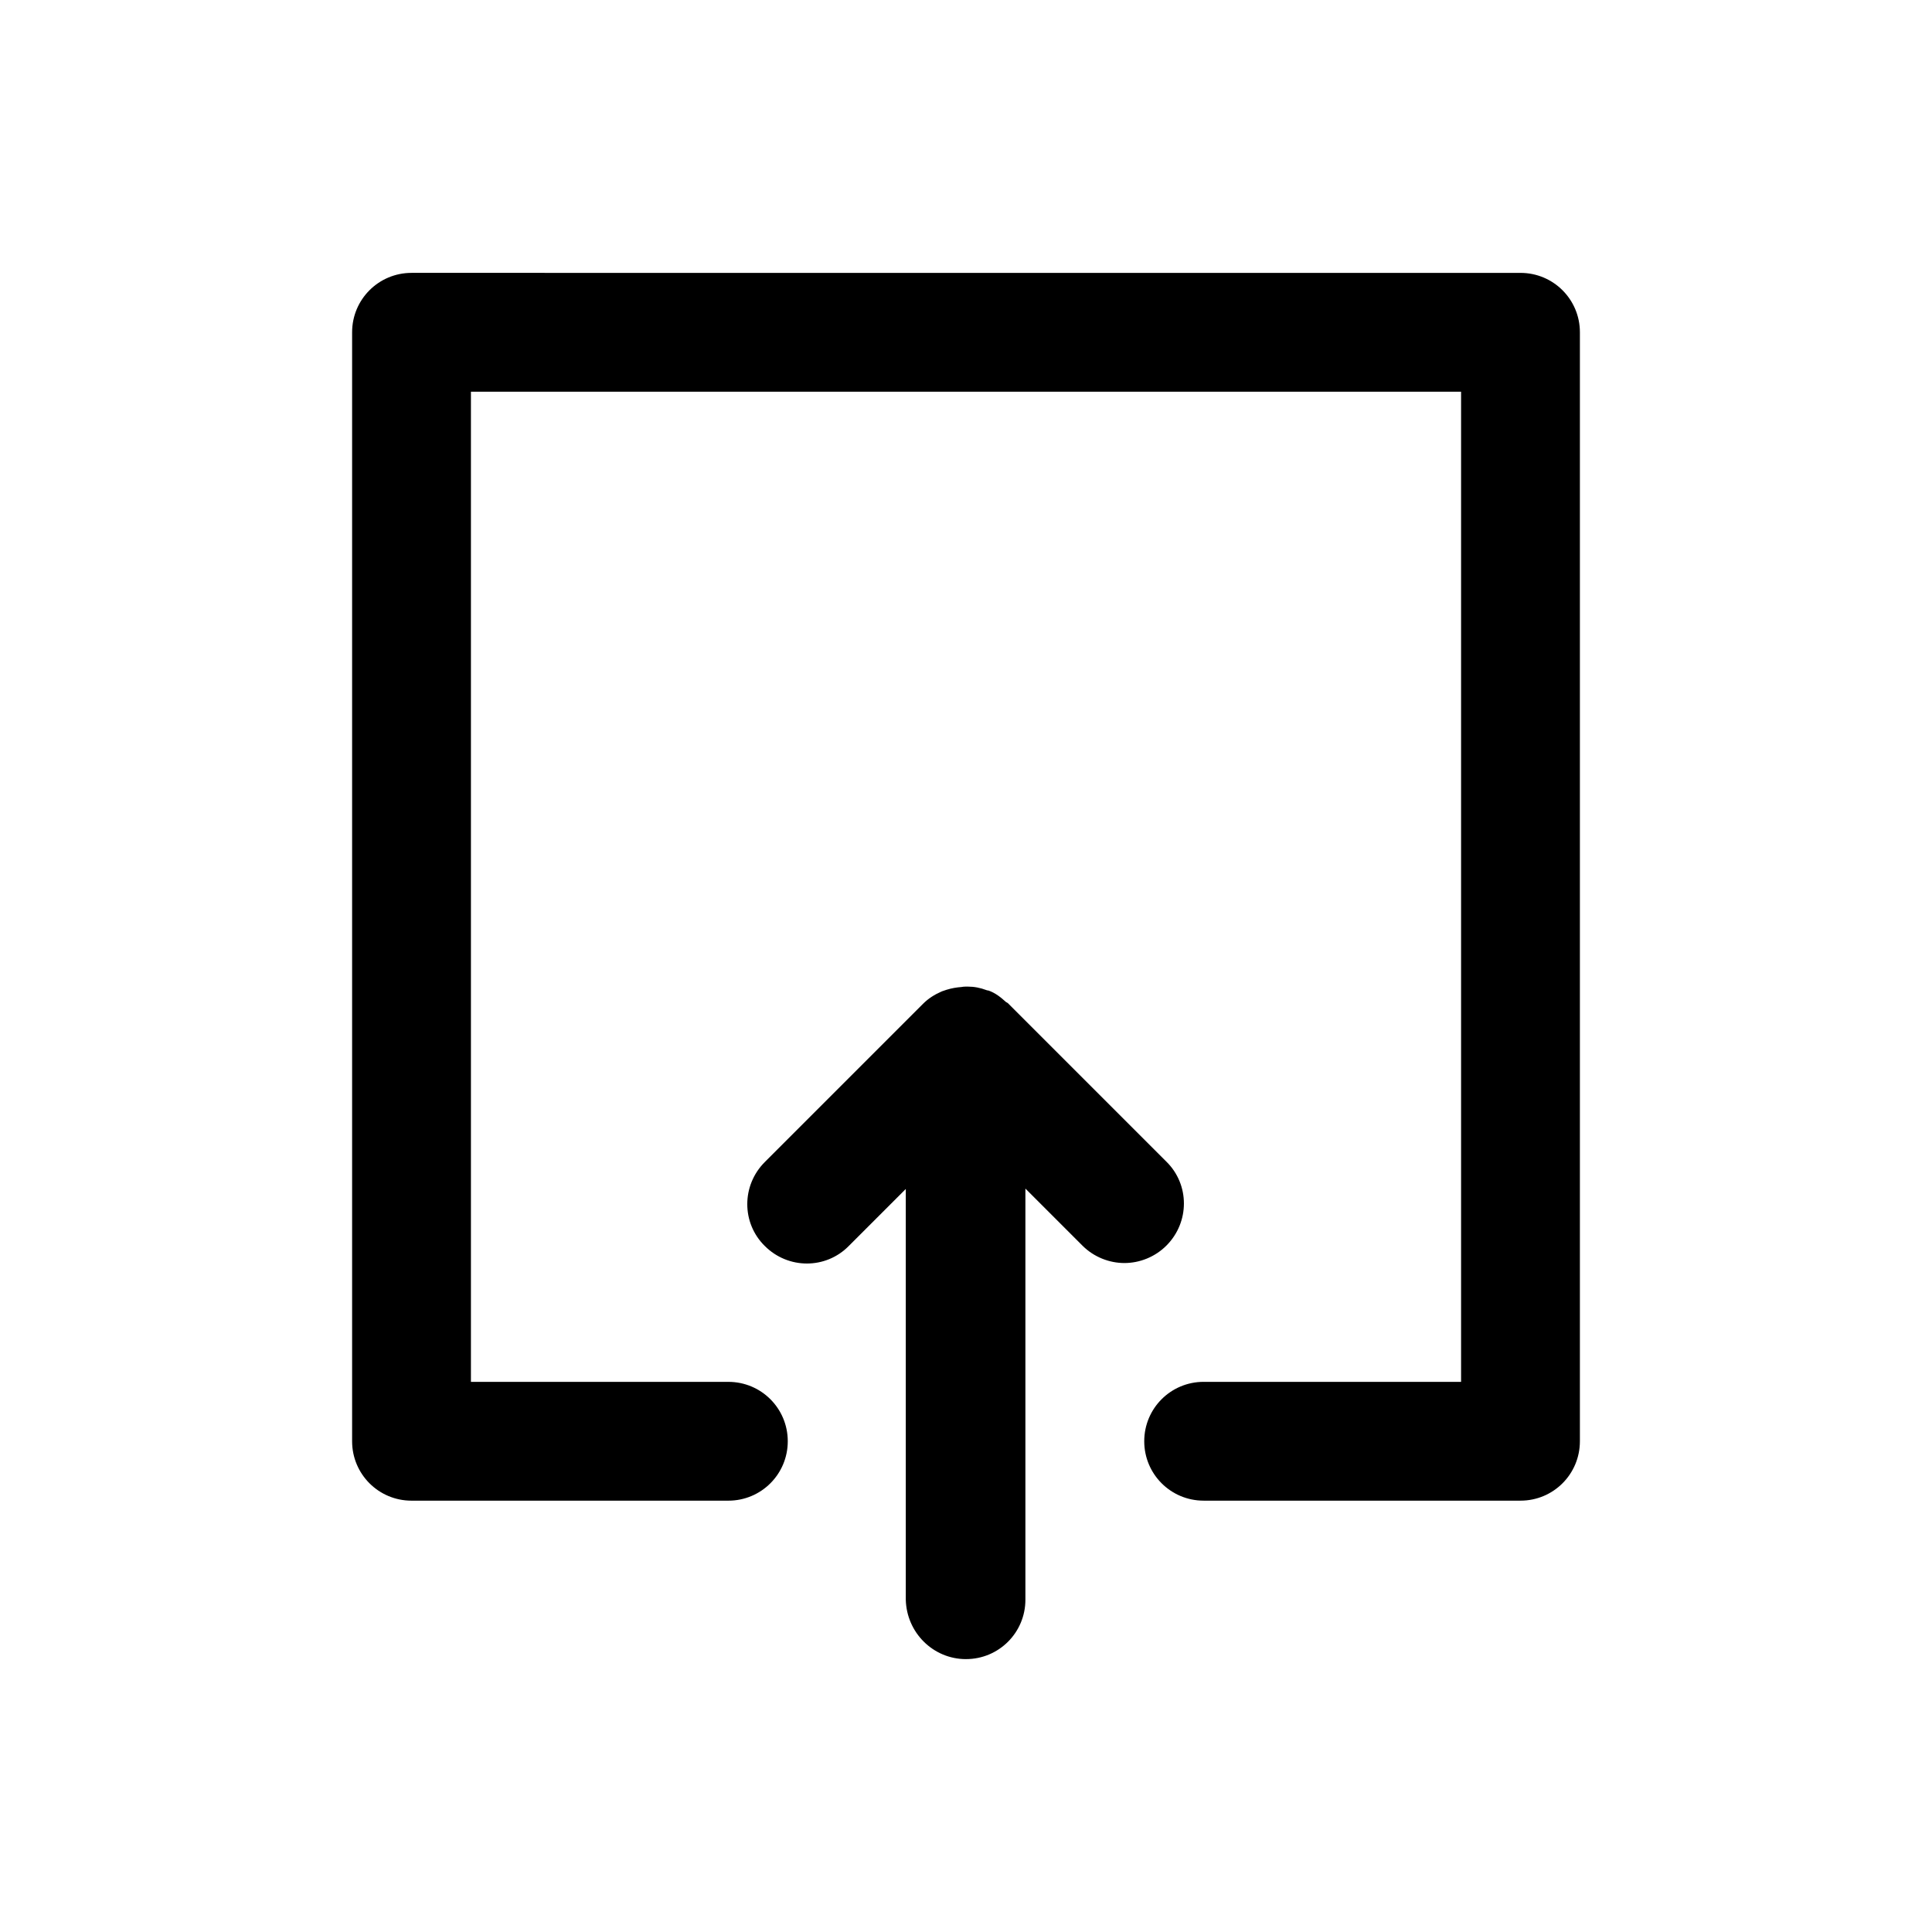 <?xml version="1.0" encoding="UTF-8"?>
<!-- Uploaded to: SVG Repo, www.svgrepo.com, Generator: SVG Repo Mixer Tools -->
<svg fill="#000000" width="800px" height="800px" version="1.1" viewBox="144 144 512 512" xmlns="http://www.w3.org/2000/svg">
 <g>
  <path d="m562.69 525.95v-293.89c0-8.711-7.031-15.742-15.742-15.742l-293.89-0.004c-8.711 0-15.746 7.035-15.746 15.746v293.89c0 8.711 7.031 15.742 15.742 15.742h83.969c8.711 0 15.742-7.031 15.742-15.742s-7.031-15.742-15.742-15.742h-68.223v-262.4h262.4v262.4l-68.223-0.004c-8.711 0-15.742 7.031-15.742 15.742 0 8.711 7.031 15.742 15.742 15.742h83.969c8.711 0.004 15.742-7.027 15.742-15.742z"/>
  <path d="m400 583.68c8.711 0 15.742-7.031 15.742-15.742v-108.95l15.113 15.113c3.043 3.043 7.137 4.617 11.125 4.617s8.082-1.574 11.125-4.617c6.191-6.191 6.191-16.164 0-22.25l-41.984-41.984c-0.105-0.105-0.316-0.211-0.523-0.316-1.363-1.258-2.832-2.414-4.617-3.043h-0.105c-0.105-0.105-0.316 0-0.418-0.105-1.68-0.629-3.254-0.945-5.039-0.945-0.523 0-1.051 0-1.574 0.105-1.363 0.105-2.625 0.316-3.988 0.734-0.523 0.211-1.051 0.316-1.469 0.523-1.68 0.734-3.359 1.785-4.723 3.148l-41.984 41.984c-6.191 6.191-6.191 16.164 0 22.25 6.191 6.191 16.164 6.191 22.25 0l15.113-15.113v108.85c0.211 8.715 7.242 15.746 15.957 15.746z"/>
 </g>
</svg>